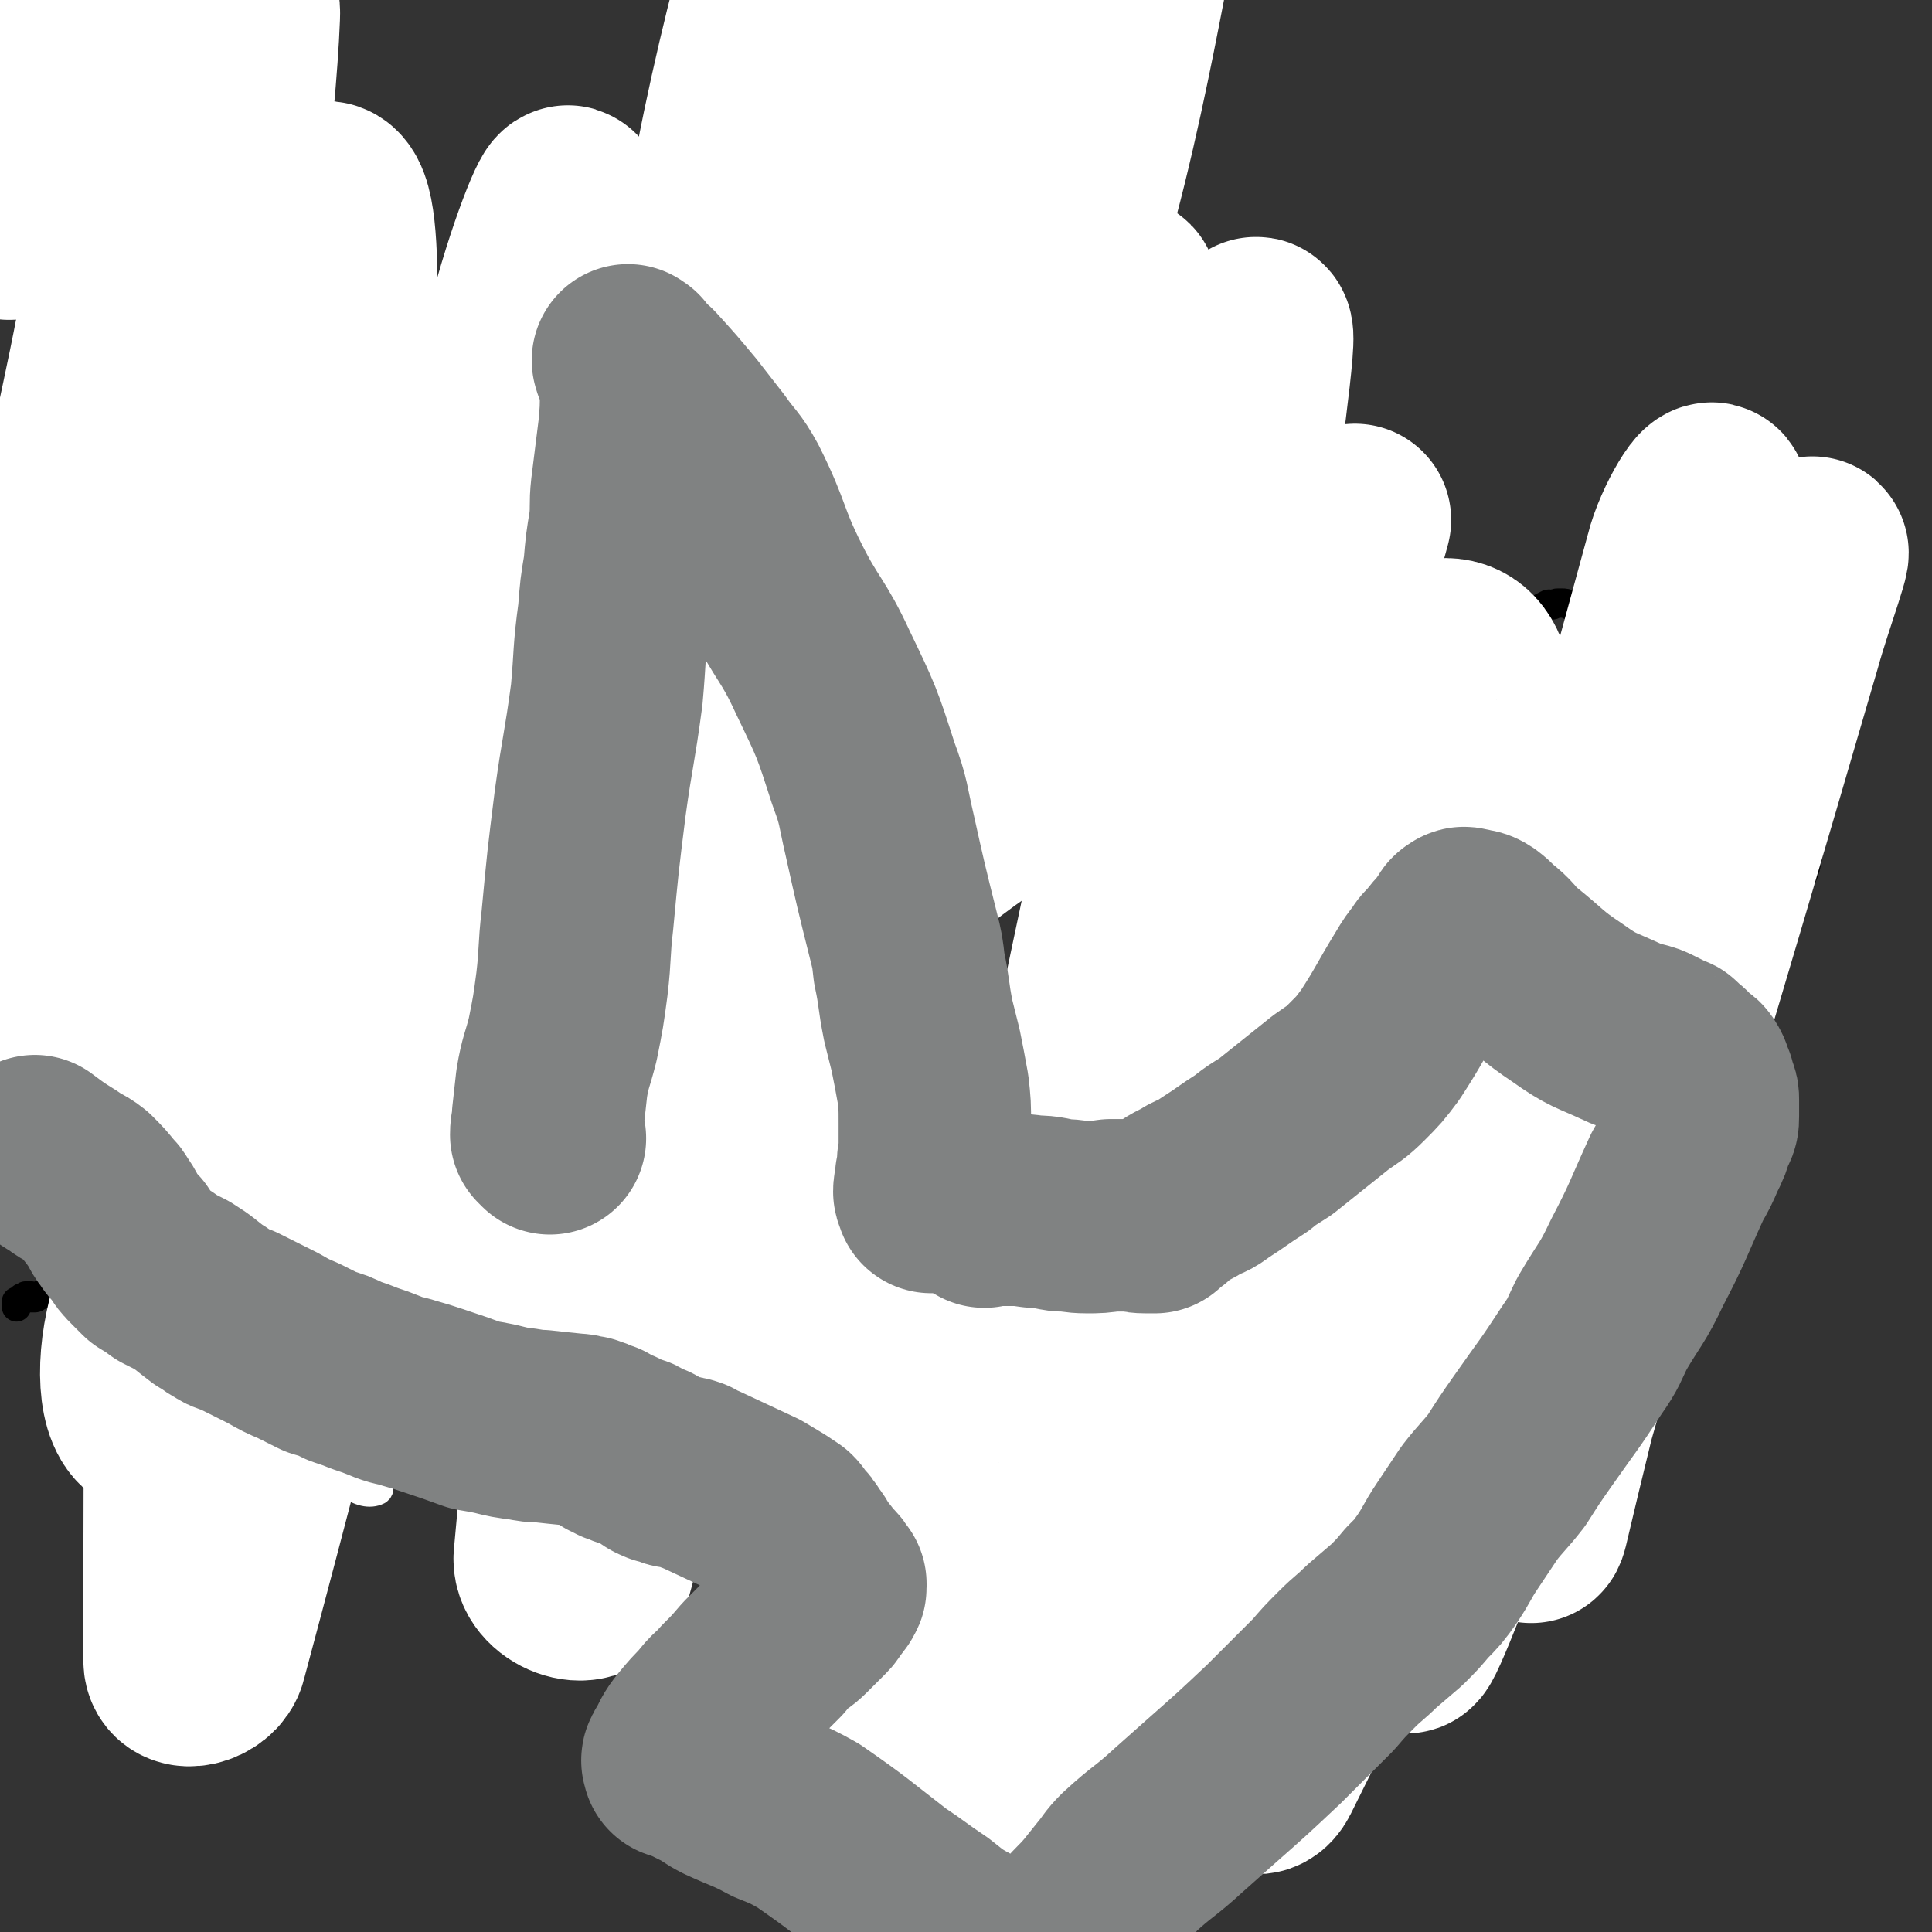 <svg viewBox='0 0 1054 1054' version='1.1' xmlns='http://www.w3.org/2000/svg' xmlns:xlink='http://www.w3.org/1999/xlink'><rect x="0" y="0" width="1054" height="1054" fill="#333333" stroke="none"/><g fill='none' stroke='#000000' stroke-width='16' stroke-linecap='round' stroke-linejoin='round'><path d='M73,361c-1,-1 -1,-1 -1,-1 -1,-1 0,0 0,0 0,0 0,0 0,0 0,0 -1,0 0,0 0,-1 0,-1 1,-1 1,0 1,0 3,0 1,-1 1,-1 3,-2 3,-1 3,-1 6,-3 9,-4 9,-4 19,-8 5,-2 5,-2 10,-4 11,-3 11,-4 22,-7 7,-2 7,-2 14,-3 10,-2 9,-2 19,-4 18,-2 18,-2 36,-4 9,-1 9,-1 18,-2 16,-1 16,-2 33,-3 10,-1 10,-1 20,-1 23,-1 23,-2 46,-1 12,0 12,1 23,3 22,4 22,5 44,8 12,2 12,2 24,4 10,1 10,1 21,2 11,1 11,0 22,2 11,1 11,1 22,3 11,3 11,3 22,7 10,3 11,2 21,7 10,5 9,6 19,12 8,6 8,6 17,12 6,4 7,4 13,8 5,3 6,2 11,5 5,3 5,3 11,7 6,5 5,5 11,10 7,5 7,5 13,11 7,6 7,6 13,12 7,7 7,7 13,14 5,6 6,6 11,12 5,5 4,5 9,11 4,6 4,6 7,12 5,6 4,6 9,12 3,5 3,6 7,11 6,8 6,8 12,15 1,2 1,2 3,4 1,0 1,0 3,1 0,0 0,1 1,1 0,0 0,0 0,0 0,0 0,0 0,0 '/><path d='M77,403c-1,-1 -1,-1 -1,-1 -1,-1 0,0 0,0 0,0 0,0 0,0 0,1 0,1 0,2 0,1 0,1 0,2 0,3 0,3 1,6 1,3 1,3 2,6 2,4 2,4 4,8 3,5 3,5 6,10 3,5 3,5 7,11 4,4 4,4 7,9 4,5 4,5 7,10 3,6 3,6 6,12 4,7 4,8 9,14 4,7 4,7 9,13 5,6 6,6 12,12 7,7 7,7 15,14 16,13 16,13 32,25 8,6 8,5 16,10 10,5 11,5 21,10 10,5 10,4 21,10 8,4 9,4 17,9 8,5 8,5 16,11 9,6 9,6 18,11 8,5 8,5 16,9 8,5 9,4 17,8 9,3 9,3 17,7 8,3 8,3 15,7 9,4 9,4 17,8 8,5 8,5 17,9 9,5 8,6 18,9 9,3 9,2 19,5 9,2 9,2 19,5 14,4 14,5 28,9 7,2 7,2 14,3 7,1 7,1 14,1 6,0 6,0 12,0 5,0 5,0 9,0 7,0 7,-1 13,-2 6,-1 6,-1 13,-3 6,-1 6,-1 12,-3 6,-1 6,-1 13,-2 2,0 2,0 4,0 2,0 2,0 3,-1 4,0 4,0 8,-1 1,0 1,-1 3,-2 0,0 0,0 0,0 0,0 0,0 0,1 0,0 0,0 -1,0 '/><path d='M612,682c-1,-1 -1,-1 -1,-1 -1,-1 0,0 0,0 0,0 0,1 0,1 0,1 -1,0 -1,1 -1,1 -1,1 -1,2 -1,1 -1,1 -1,2 -1,3 -1,3 -2,5 -1,3 -1,3 -2,6 -2,4 -2,4 -4,8 -2,4 -2,4 -4,9 -3,6 -3,6 -6,11 -4,5 -4,5 -7,10 -3,4 -3,4 -6,7 -4,4 -4,4 -8,8 -5,4 -5,4 -9,7 -4,4 -5,4 -8,8 -4,3 -4,3 -6,7 -2,4 -2,4 -4,8 -1,4 -1,4 -3,8 -3,7 -3,7 -6,14 -2,3 -2,3 -3,6 -1,4 -1,4 -2,8 0,3 0,3 0,6 0,1 0,1 1,3 0,1 0,1 0,3 0,3 0,3 1,5 0,3 0,3 1,6 1,4 1,4 2,7 2,4 1,4 3,8 2,3 2,3 4,6 2,4 2,4 4,8 2,4 2,4 5,7 4,5 4,4 8,8 4,5 5,4 8,8 5,5 4,6 8,11 4,5 4,6 8,10 5,5 5,4 10,8 9,8 9,8 18,15 3,2 3,2 6,5 7,6 7,6 13,12 4,4 4,5 8,9 2,2 2,2 3,3 1,1 1,1 3,3 0,0 0,0 1,1 1,1 1,1 1,1 1,1 1,1 1,1 0,0 0,0 0,0 '/><path d='M665,946c-1,-1 -1,-1 -1,-1 -1,-1 0,0 0,0 0,0 0,0 0,0 1,-1 1,-1 2,-2 1,-1 1,-1 2,-3 2,-3 2,-3 4,-6 2,-3 2,-3 4,-7 3,-3 3,-3 6,-7 2,-3 2,-3 5,-7 2,-3 2,-3 5,-6 3,-3 3,-3 6,-5 3,-3 3,-3 6,-6 3,-3 3,-3 6,-6 3,-3 3,-2 6,-5 3,-3 2,-3 5,-6 2,-3 2,-3 5,-6 5,-6 5,-7 11,-13 4,-4 4,-3 8,-8 4,-4 3,-4 7,-8 6,-7 6,-7 14,-14 3,-3 3,-2 7,-5 3,-3 3,-3 6,-6 3,-3 3,-3 5,-6 5,-6 5,-6 8,-13 2,-3 2,-3 3,-6 2,-3 2,-3 4,-5 4,-6 4,-6 8,-13 3,-4 3,-4 6,-7 6,-9 7,-8 13,-16 5,-5 5,-5 9,-10 3,-5 3,-6 6,-10 3,-5 3,-5 7,-9 3,-3 3,-3 6,-6 3,-4 3,-4 7,-8 4,-5 4,-5 8,-9 4,-4 4,-4 8,-8 5,-5 5,-5 8,-11 4,-5 4,-5 7,-11 3,-6 2,-6 5,-11 2,-4 3,-4 5,-8 2,-4 3,-3 5,-7 1,-3 1,-4 3,-7 1,-3 1,-3 3,-7 0,0 1,0 1,0 1,0 1,0 1,-1 0,0 0,0 1,0 0,0 0,0 0,0 1,-1 1,-1 2,-2 2,-6 1,-6 3,-12 3,-10 3,-10 7,-21 2,-7 2,-7 6,-14 4,-7 5,-7 10,-13 2,-4 2,-3 5,-7 2,-3 3,-3 5,-7 2,-4 1,-4 3,-8 2,-5 2,-5 5,-10 0,-2 0,-2 1,-3 0,-2 0,-2 1,-3 0,-2 0,-2 1,-4 0,-2 1,-2 2,-4 1,-2 1,-2 2,-5 1,-2 1,-2 2,-5 1,-3 0,-3 2,-6 1,-4 1,-4 3,-8 1,-5 1,-5 3,-10 1,-4 2,-4 3,-8 2,-3 2,-4 3,-7 1,-5 1,-5 2,-10 0,-2 0,-2 0,-4 0,0 0,0 1,-1 0,-2 0,-2 0,-4 0,-1 0,-1 -1,-3 0,-3 0,-3 -2,-6 -1,-4 -1,-4 -4,-8 -6,-9 -6,-9 -12,-18 -2,-3 -2,-3 -5,-7 -2,-2 -2,-2 -5,-4 -3,-4 -3,-4 -7,-7 -6,-5 -6,-5 -12,-10 -6,-5 -6,-5 -11,-11 -7,-8 -6,-9 -14,-16 -7,-6 -8,-5 -15,-10 -4,-3 -4,-2 -8,-5 -4,-2 -3,-2 -7,-4 -2,-2 -2,-1 -5,-3 -2,-1 -2,-1 -5,-3 -4,-2 -4,-1 -7,-3 -4,-2 -4,-2 -8,-4 -2,-1 -2,-1 -4,-2 -2,-1 -2,-1 -4,-1 -1,0 -1,0 -2,0 -1,0 -1,0 -3,1 -1,0 -2,-1 -3,0 -4,2 -4,2 -8,5 -3,2 -3,1 -6,4 -9,7 -9,7 -16,16 -9,10 -9,11 -17,22 -4,5 -3,5 -7,10 -4,5 -5,4 -9,8 -5,5 -5,5 -10,10 -4,5 -4,5 -8,11 -4,5 -4,6 -7,11 -4,5 -4,5 -8,10 -3,4 -3,4 -6,8 -2,4 -2,4 -4,8 -2,4 -1,4 -3,7 -2,3 -3,3 -5,6 -3,5 -3,5 -6,10 -5,9 -5,9 -11,17 -3,5 -3,4 -6,8 -2,4 -2,4 -5,8 -2,3 -2,3 -4,7 -1,3 -1,3 -3,5 -2,3 -2,3 -4,5 -1,2 -1,1 -2,3 -1,1 -1,1 -3,2 0,0 0,0 -1,1 -1,0 0,0 -1,1 '/><path d='M596,682c-1,-1 -1,-1 -1,-1 -1,-1 0,0 0,0 0,0 0,0 0,0 0,1 0,1 0,2 0,2 0,2 0,4 0,3 0,3 -2,6 -1,3 -1,4 -3,7 -3,3 -3,3 -6,7 -3,3 -2,4 -5,8 -3,4 -3,4 -6,8 -4,5 -4,5 -8,9 -5,5 -5,5 -9,10 -4,5 -5,5 -8,10 -4,5 -4,6 -7,11 -3,5 -4,5 -7,10 -3,6 -3,6 -6,12 -3,5 -3,5 -5,10 -3,5 -3,5 -4,10 -2,5 -2,5 -3,10 -1,4 -1,4 -3,9 -1,3 -1,3 -3,7 -1,3 -2,3 -2,6 0,6 0,6 2,12 0,3 1,3 2,6 1,2 1,2 2,5 0,2 0,2 1,5 1,3 1,3 2,6 2,6 2,6 4,12 1,2 0,2 1,4 1,6 1,6 3,12 1,3 1,3 2,6 4,8 3,8 8,15 2,3 3,3 6,6 4,3 5,3 9,6 6,3 6,3 11,7 5,3 5,3 10,6 4,2 4,2 9,4 3,3 3,3 7,5 4,3 4,3 8,5 3,3 3,3 7,6 4,3 4,3 9,7 3,2 3,2 7,4 2,2 3,2 5,3 2,0 2,0 3,0 1,0 1,0 2,0 1,0 1,0 3,0 1,0 1,0 2,-1 4,-4 4,-4 9,-9 4,-4 4,-4 8,-9 7,-8 8,-7 15,-16 3,-3 3,-4 6,-8 3,-3 4,-3 8,-7 4,-4 4,-3 8,-8 4,-4 4,-5 8,-9 4,-6 4,-6 9,-11 3,-4 3,-4 8,-7 7,-5 7,-5 14,-10 3,-3 3,-3 7,-5 8,-6 8,-6 16,-12 4,-3 4,-3 8,-6 4,-3 4,-3 8,-7 4,-4 3,-4 7,-8 3,-5 3,-4 7,-9 3,-3 3,-3 6,-7 2,-3 2,-3 4,-6 3,-3 3,-3 6,-6 1,-1 1,-1 2,-2 0,0 0,0 1,0 '/><path d='M641,771c-1,-1 -1,-1 -1,-1 -1,-1 0,0 0,0 0,0 -1,-1 -1,-1 -3,0 -3,0 -5,1 -4,1 -4,0 -8,2 -3,2 -3,2 -6,5 -2,3 -2,3 -4,6 -1,3 -1,3 -2,6 0,3 0,3 1,6 1,3 1,3 4,6 4,3 4,4 9,5 5,2 6,2 11,1 4,0 5,0 8,-3 4,-2 4,-3 7,-6 3,-5 3,-5 4,-11 1,-8 2,-10 -1,-17 -1,-4 -4,-3 -8,-5 -5,-3 -6,-3 -11,-4 -5,0 -5,-1 -9,1 -4,1 -5,1 -8,5 -3,3 -4,4 -4,9 -1,9 -2,10 1,19 1,4 3,3 6,5 4,2 5,2 9,2 4,0 5,0 8,-1 4,-2 4,-2 7,-5 3,-4 3,-5 5,-9 2,-5 4,-6 3,-11 -1,-6 -2,-8 -7,-12 -3,-3 -4,-2 -8,-2 -4,0 -5,0 -8,2 -4,3 -6,3 -7,7 -2,8 -3,10 -1,18 1,4 3,4 6,6 3,2 5,3 7,2 3,-2 3,-4 5,-9 1,-3 0,-3 1,-7 0,-2 1,-2 0,-4 -1,-2 -1,-2 -3,-3 '/><path d='M820,451c-1,-1 -1,-1 -1,-1 -1,-1 0,0 0,0 0,0 0,0 0,0 -1,0 -1,0 -2,0 -1,0 -1,0 -2,1 -2,1 -2,1 -4,3 -2,3 -3,3 -4,5 -2,4 -2,4 -3,7 0,4 -1,4 0,7 1,3 1,4 3,6 2,3 2,3 5,5 3,1 4,2 7,1 9,-4 9,-5 16,-12 4,-4 4,-4 6,-9 1,-4 1,-5 1,-9 0,-3 0,-4 -2,-6 -2,-3 -3,-2 -7,-4 -5,-1 -5,-1 -10,-1 -5,0 -6,0 -11,3 -4,2 -4,3 -7,6 -5,5 -5,5 -8,10 -2,5 -3,5 -3,11 0,5 -1,6 1,11 2,5 2,6 6,9 4,4 5,4 9,5 5,1 6,1 10,-2 9,-8 9,-9 16,-20 3,-4 2,-4 3,-8 0,-4 1,-5 -1,-7 -6,-4 -7,-5 -15,-6 -4,-1 -5,1 -9,3 -5,2 -6,2 -9,6 -3,3 -3,3 -4,7 0,4 -1,6 2,8 4,5 6,6 12,6 4,1 4,-1 7,-3 4,-3 5,-3 7,-7 3,-6 5,-9 3,-13 -3,-4 -7,-4 -13,-4 -4,0 -5,0 -8,3 -4,2 -4,2 -6,6 -2,3 -1,4 -2,8 -1,3 -1,3 0,7 1,3 1,3 3,5 1,2 1,2 3,3 '/><path d='M604,799c-1,-1 -1,-1 -1,-1 -1,-1 0,0 0,0 0,1 0,1 0,1 0,2 0,2 0,3 0,2 1,2 2,3 0,0 1,1 1,0 1,-1 1,-2 2,-4 0,-4 0,-4 1,-8 0,-3 1,-3 1,-6 0,-3 0,-3 0,-5 0,-1 0,-1 0,-3 0,0 0,0 0,0 0,0 0,0 0,0 '/><path d='M444,657c-1,-1 -1,-1 -1,-1 -1,-1 0,0 0,0 0,0 0,0 0,0 0,0 0,0 -1,1 -1,1 -1,0 -2,1 -2,2 -3,2 -4,4 -3,3 -2,4 -5,7 -4,3 -4,3 -9,5 -6,3 -6,3 -11,6 -8,3 -8,3 -16,6 -21,9 -21,9 -41,18 -13,6 -13,6 -27,12 -11,4 -11,4 -23,8 -10,4 -10,5 -20,8 -10,3 -10,3 -19,5 -10,2 -10,2 -20,4 -8,1 -8,1 -17,2 -8,1 -8,1 -17,2 -12,1 -12,2 -24,3 -3,0 -3,0 -7,-1 -4,0 -4,0 -7,0 -3,0 -4,1 -7,0 0,0 0,-1 1,-2 1,-2 1,-2 2,-4 10,-13 10,-14 21,-24 8,-8 9,-7 18,-13 8,-6 9,-6 17,-11 7,-5 7,-4 13,-9 7,-4 7,-4 13,-9 1,-1 1,-2 1,-3 0,0 -1,0 -2,0 -4,1 -4,2 -8,3 -9,3 -9,3 -17,6 -11,5 -11,5 -22,10 -20,9 -20,10 -41,18 -17,6 -17,6 -35,10 -6,1 -7,1 -13,0 -8,-1 -8,-2 -15,-5 -2,-1 -2,-2 -4,-4 0,-1 0,-1 0,-2 0,-3 0,-3 2,-5 1,-3 2,-2 4,-5 3,-3 3,-3 7,-7 3,-4 4,-4 8,-8 3,-3 3,-3 6,-7 2,-3 3,-3 5,-7 1,-2 1,-3 1,-5 0,-2 -1,-3 -2,-4 -3,-1 -3,-1 -7,-2 -5,-1 -5,-1 -10,-2 -7,0 -8,0 -15,-1 -12,0 -12,0 -24,-1 -6,-1 -8,0 -11,-3 -2,-1 -1,-3 0,-6 9,-15 9,-15 21,-29 10,-14 11,-13 23,-25 14,-15 14,-15 29,-30 11,-11 11,-12 22,-23 8,-8 8,-8 16,-14 6,-4 6,-4 12,-7 2,-2 3,-2 5,-3 1,0 1,1 1,2 0,1 0,1 -1,2 '/><path d='M599,393c-1,-1 -2,-1 -1,-1 0,-1 0,0 1,-1 0,-1 0,-2 0,-4 0,-5 -1,-5 -2,-10 0,-7 0,-7 -1,-14 -1,-18 0,-18 -2,-35 -1,-11 -1,-11 -2,-23 -1,-12 -3,-12 -3,-23 0,-24 1,-24 2,-47 1,-9 1,-9 2,-18 0,-8 0,-8 -1,-15 -1,-9 -2,-9 -3,-17 -2,-9 -2,-9 -4,-18 -1,-9 1,-9 -1,-17 -4,-15 -5,-15 -11,-28 -2,-4 -3,-4 -6,-7 -2,-3 -2,-3 -5,-5 -6,-3 -7,-3 -13,-6 -3,-2 -3,-2 -5,-3 -1,-1 -2,-1 -3,-2 -1,0 -1,-1 -2,-2 0,0 0,0 -1,1 0,0 -1,1 -1,2 -2,6 -2,6 -3,12 -1,7 -1,7 -2,14 -1,6 0,7 -2,13 -2,8 -2,8 -6,15 -1,2 -1,2 -3,4 -1,1 -1,2 -2,2 -2,0 -3,0 -5,-2 -9,-10 -10,-11 -17,-22 -6,-9 -5,-9 -10,-18 -6,-12 -5,-12 -11,-23 -1,-3 -1,-3 -3,-6 0,0 0,0 -1,0 0,0 -1,0 -1,0 -1,0 -1,0 -2,1 -1,1 -1,1 -2,2 -4,13 -4,13 -8,26 -4,11 -2,11 -6,23 -4,11 -3,14 -9,21 -3,3 -6,2 -11,0 -10,-2 -11,-2 -19,-8 -6,-4 -4,-6 -8,-11 -3,-5 -3,-5 -6,-9 -4,-8 -4,-8 -9,-15 -4,-5 -4,-5 -9,-9 -4,-3 -4,-3 -8,-6 -2,-1 -2,-1 -5,-3 -2,0 -2,0 -4,-1 -2,0 -2,0 -3,1 -2,0 -2,0 -4,2 -6,7 -7,6 -11,14 -3,6 -3,7 -4,13 -1,8 -1,8 -1,15 -1,18 0,18 -1,36 -1,16 -1,16 -2,33 0,6 -1,6 -1,13 -1,12 0,12 -1,23 0,5 0,5 -1,9 0,4 0,4 -2,8 -1,3 -1,3 -3,7 -1,3 -1,3 -2,6 0,2 0,2 -1,4 0,1 0,1 -1,2 0,0 0,0 -1,0 0,0 0,0 -1,-1 -1,-1 -1,-1 -3,-3 '/><path d='M132,322c-1,-1 -1,-1 -1,-1 -1,-1 0,0 0,0 0,-3 0,-3 0,-6 0,-8 0,-8 0,-15 0,-12 0,-12 0,-23 -1,-14 -1,-14 -1,-29 0,-16 0,-16 0,-33 1,-16 1,-16 1,-32 0,-12 -1,-12 -1,-24 0,-11 0,-11 0,-22 0,-9 0,-9 0,-18 0,-6 0,-6 0,-13 0,-3 0,-3 0,-6 0,-2 0,-2 -1,-4 0,-1 0,-2 0,-3 0,0 -1,0 -1,0 -1,-1 0,-1 -1,-2 0,0 0,0 -1,-1 0,0 0,0 -1,0 0,0 0,-1 -1,-1 -1,0 -1,0 -2,0 0,0 0,1 -1,2 -1,1 -1,0 -2,1 -7,9 -7,9 -13,19 -5,8 -4,8 -9,16 -6,8 -7,7 -12,16 -11,20 -12,20 -21,41 -5,13 -4,13 -8,26 -8,24 -7,24 -17,47 -3,9 -4,9 -9,17 '/><path d='M104,464c-1,-1 -2,-1 -1,-1 1,-1 2,0 4,-1 4,-1 4,-1 9,-2 6,-2 6,-2 13,-4 4,-2 4,-2 8,-3 4,-1 4,0 8,0 0,0 0,0 0,0 -1,0 -1,0 -2,0 -2,1 -2,1 -5,2 -5,2 -5,2 -10,4 -7,3 -7,3 -13,6 -8,4 -8,4 -16,8 -10,5 -10,5 -19,11 -11,6 -11,7 -23,12 -15,7 -15,7 -31,13 '/><path d='M73,480c-1,-1 -1,-2 -1,-1 -2,0 -2,1 -4,2 -6,3 -6,3 -12,6 -11,5 -11,5 -23,10 -8,5 -9,4 -17,9 -3,2 -3,2 -6,4 '/><path d='M37,295c-1,-1 -2,-1 -1,-1 0,-1 0,0 1,-1 2,-3 2,-3 3,-6 4,-8 4,-8 8,-16 5,-10 5,-10 10,-20 5,-9 6,-9 11,-19 3,-7 4,-7 7,-14 2,-5 2,-5 4,-11 5,-12 5,-12 10,-23 3,-6 3,-6 6,-11 0,-2 0,-2 1,-4 0,0 0,-1 0,-1 0,-1 1,0 1,-1 0,-1 0,-1 0,-2 0,-1 1,0 2,-2 0,-1 0,-1 1,-2 0,-2 0,-2 1,-4 0,-1 0,-1 1,-3 1,-2 1,-2 2,-3 1,-2 1,-2 2,-5 1,-4 1,-4 3,-9 1,-5 1,-5 3,-9 2,-3 2,-4 4,-6 2,-3 2,-3 5,-5 0,-1 1,-1 2,-1 0,0 1,-1 1,0 1,5 1,6 1,11 0,8 0,8 0,15 -1,23 0,23 -2,47 0,14 -1,14 -2,27 0,12 -1,12 0,24 2,17 2,17 6,34 1,9 0,10 4,18 2,6 3,6 7,10 3,3 3,2 6,4 1,0 1,0 2,1 '/></g>
<g fill='none' stroke='#FFFFFF' stroke-width='16' stroke-linecap='round' stroke-linejoin='round'><path d='M187,697c-1,-1 -1,-1 -1,-1 -1,-1 0,0 0,0 -1,0 -2,0 -4,-1 -5,-1 -5,-1 -11,-2 -7,-1 -7,-1 -14,-2 -5,-2 -8,1 -11,-4 -9,-13 -9,-15 -13,-32 -4,-14 -2,-15 -2,-30 0,-14 1,-14 2,-29 0,-8 0,-8 1,-17 0,-1 1,-3 0,-2 0,1 -1,3 -2,6 -5,11 -5,11 -9,22 -8,20 -8,20 -17,40 -9,21 -9,21 -18,42 -5,11 -4,13 -11,22 -2,2 -6,1 -6,-1 -1,-6 1,-8 3,-16 4,-19 4,-19 10,-37 15,-44 15,-44 33,-87 4,-11 6,-10 13,-20 3,-4 6,-9 7,-7 2,3 0,9 -2,18 -3,15 -5,15 -10,30 -7,23 -7,23 -14,45 -6,21 -7,21 -12,41 -3,13 -3,13 -4,26 0,2 1,6 2,4 6,-15 7,-19 11,-39 10,-46 11,-46 17,-92 2,-12 1,-12 -1,-23 -1,-4 -2,-7 -4,-5 -6,2 -7,5 -11,12 -10,21 -11,21 -18,43 -11,37 -12,37 -18,76 -4,35 -3,36 -2,72 1,12 3,15 7,23 1,2 2,-1 4,-3 5,-10 4,-10 9,-21 18,-48 21,-47 36,-96 10,-30 9,-30 13,-62 3,-19 1,-20 2,-40 1,-7 0,-16 1,-15 1,2 1,10 4,20 6,25 5,25 14,49 28,79 25,82 59,158 5,11 9,12 19,17 3,2 6,0 6,-3 -2,-11 -5,-13 -9,-25 -6,-14 -6,-15 -13,-29 -12,-23 -12,-24 -26,-45 -17,-26 -15,-28 -36,-49 -18,-18 -39,-34 -42,-28 -4,6 10,27 27,51 57,79 55,83 120,154 13,15 24,23 35,19 11,-4 12,-18 9,-35 -6,-33 -11,-34 -27,-66 -15,-33 -15,-33 -35,-64 -23,-34 -23,-34 -50,-65 -13,-14 -22,-22 -30,-24 -3,-2 2,9 8,17 14,19 15,19 32,36 35,36 34,36 72,70 39,36 38,38 81,70 22,16 23,18 48,26 10,3 14,1 22,-4 3,-2 4,-6 1,-9 -12,-19 -15,-19 -32,-36 -22,-22 -21,-24 -46,-44 -40,-32 -38,-38 -83,-59 -59,-28 -63,-23 -126,-39 -14,-4 -18,-5 -28,0 -5,2 -5,7 -2,13 25,47 26,48 57,92 30,42 30,44 65,82 24,24 33,29 54,43 4,2 -1,-7 -4,-12 -16,-27 -16,-28 -35,-53 -25,-33 -25,-34 -53,-65 -39,-40 -39,-41 -81,-77 -28,-25 -28,-28 -60,-45 -19,-10 -29,-10 -42,-9 -4,1 3,7 7,14 8,15 8,15 18,30 21,33 21,33 44,65 32,45 31,46 65,90 19,23 19,24 40,43 6,5 12,6 16,4 2,-1 -1,-6 -4,-10 -18,-29 -18,-29 -39,-56 -27,-32 -26,-33 -56,-62 -55,-55 -57,-53 -115,-105 '/><path d='M138,705c-1,-1 -2,-2 -1,-1 3,2 3,4 8,7 34,28 32,31 69,55 49,32 50,34 103,57 16,7 36,11 35,2 0,-17 -19,-27 -37,-55 -20,-30 -17,-32 -39,-61 -34,-45 -31,-50 -73,-87 -52,-47 -60,-48 -116,-83 -4,-2 -7,5 -4,9 10,17 14,16 28,32 28,31 27,32 56,62 44,48 44,49 90,96 33,33 33,35 69,64 20,16 22,18 45,25 7,2 13,-1 14,-6 1,-5 -4,-7 -8,-13 -11,-15 -11,-14 -22,-28 -60,-76 -56,-80 -121,-151 -30,-32 -33,-30 -69,-54 -30,-20 -46,-28 -63,-35 -6,-3 8,7 17,14 18,16 19,16 37,31 34,30 33,31 68,59 47,39 44,44 96,77 61,39 64,42 130,68 10,4 24,-1 22,-7 -3,-10 -16,-12 -32,-25 -24,-20 -23,-21 -47,-41 -39,-32 -38,-35 -80,-64 -60,-41 -61,-39 -124,-76 -4,-2 -12,-4 -9,-2 11,12 17,18 37,31 64,45 64,46 131,86 33,20 34,21 69,34 14,5 17,4 30,3 3,-1 5,-5 4,-7 -4,-5 -7,-5 -14,-8 -13,-6 -13,-5 -25,-11 -23,-10 -23,-11 -46,-20 -103,-38 -103,-43 -207,-74 -22,-7 -25,-5 -46,-2 -6,1 -11,6 -10,11 3,10 9,11 19,20 20,19 19,20 42,36 38,28 36,32 79,52 53,25 57,25 112,38 6,2 9,-3 10,-8 0,-6 -4,-7 -8,-13 -11,-14 -10,-15 -22,-27 -61,-56 -60,-59 -125,-109 -27,-22 -34,-24 -60,-35 -5,-1 -5,7 -1,11 50,49 48,58 108,95 58,36 65,35 129,52 13,3 15,-4 25,-11 6,-5 4,-7 8,-13 '/><path d='M353,183c-1,-1 -1,-2 -1,-1 -1,0 -1,0 -1,1 -4,2 -4,2 -8,3 -7,2 -7,2 -13,3 -5,0 -8,1 -9,-2 -1,-5 1,-8 4,-14 12,-18 13,-19 27,-35 24,-27 25,-26 50,-52 25,-26 27,-25 50,-52 11,-12 10,-13 18,-27 1,-2 1,-6 -1,-5 -4,2 -6,5 -12,11 -16,18 -15,19 -31,37 -34,37 -34,37 -68,74 -34,35 -36,34 -69,70 -27,29 -28,36 -50,60 -2,2 0,-4 3,-8 28,-43 27,-44 59,-86 32,-43 33,-42 68,-82 26,-29 26,-29 55,-56 13,-12 16,-16 28,-21 2,-2 3,4 1,7 -11,16 -14,15 -27,29 -27,29 -28,28 -54,58 -40,45 -40,46 -80,92 -27,32 -26,33 -54,65 -13,15 -25,27 -28,29 -1,1 9,-12 20,-23 26,-26 26,-26 53,-51 44,-41 44,-42 90,-80 62,-53 63,-53 128,-104 8,-6 21,-17 17,-11 -20,28 -30,42 -65,79 -39,39 -41,37 -83,73 -41,36 -43,34 -82,71 -40,37 -49,49 -76,77 -4,5 7,-4 14,-10 20,-19 19,-20 39,-39 38,-35 38,-35 78,-68 76,-63 79,-60 154,-123 20,-16 32,-34 36,-34 3,-1 -8,17 -20,31 -30,30 -32,29 -64,57 -44,38 -46,36 -90,74 -36,31 -36,31 -69,64 -24,24 -37,39 -45,51 -3,5 11,-8 22,-17 27,-23 27,-24 54,-47 47,-41 46,-42 95,-82 43,-35 44,-34 88,-69 32,-25 32,-24 64,-49 16,-13 17,-15 32,-27 0,-1 -1,0 -2,1 -16,14 -17,13 -33,28 -73,66 -72,67 -145,133 -29,26 -29,26 -60,51 -15,12 -29,22 -32,23 -2,2 12,-9 24,-18 27,-21 27,-20 54,-42 46,-37 46,-37 92,-75 56,-46 55,-48 113,-92 5,-3 13,-5 12,-1 -7,11 -14,15 -29,30 -29,31 -27,32 -58,60 -75,70 -77,68 -154,136 -22,19 -47,43 -43,39 7,-7 33,-30 66,-60 43,-37 42,-38 85,-75 37,-32 36,-32 74,-62 24,-18 24,-19 50,-34 7,-4 16,-6 16,-3 0,4 -8,8 -16,17 -20,20 -21,19 -41,39 -30,32 -29,33 -60,64 -30,32 -30,32 -61,63 -15,16 -19,20 -32,32 -1,1 2,-3 4,-5 17,-18 18,-17 36,-35 64,-60 61,-64 128,-121 18,-16 32,-23 42,-25 4,-1 -6,11 -13,20 -45,51 -44,51 -91,100 -31,32 -34,29 -66,60 -12,13 -13,13 -24,27 -1,1 1,3 2,2 5,-3 5,-5 10,-9 13,-12 13,-13 26,-24 28,-23 28,-23 56,-46 36,-29 35,-31 72,-59 15,-12 35,-27 32,-20 -8,16 -27,33 -55,65 -31,34 -31,34 -63,66 -26,26 -27,25 -53,51 -9,8 -12,10 -18,18 -1,2 3,2 5,1 10,-9 9,-11 19,-20 22,-21 21,-22 44,-40 65,-52 66,-51 132,-100 13,-9 13,-10 26,-18 1,0 2,2 1,3 -4,9 -5,9 -12,18 -13,16 -13,17 -27,32 -23,24 -25,23 -48,47 -32,32 -32,32 -62,65 -1,1 -2,4 0,3 12,-8 12,-12 26,-22 18,-13 18,-13 36,-25 21,-11 20,-13 42,-21 14,-5 18,-5 29,-4 3,1 0,4 -1,8 -3,6 -3,5 -7,11 -4,8 -4,8 -7,17 -5,9 -5,9 -9,19 -4,7 -6,8 -8,15 0,1 1,1 2,2 '/></g>
<g fill='none' stroke='#000000' stroke-width='16' stroke-linecap='round' stroke-linejoin='round'><path d='M189,590c-1,-1 -1,-2 -1,-1 -1,0 0,0 -1,1 -3,3 -4,2 -8,5 -10,8 -10,8 -20,16 -15,11 -15,11 -29,23 -24,19 -24,19 -48,38 -11,8 -10,9 -21,16 -10,7 -11,6 -22,11 -7,3 -7,3 -14,6 -2,1 -2,1 -4,2 -1,0 -1,1 -2,1 0,0 0,0 -1,0 -1,0 -1,0 -2,0 -1,0 -2,-1 -2,-1 0,0 1,0 3,0 0,0 0,0 0,0 -2,0 -2,0 -5,1 0,0 0,0 -1,1 -1,0 0,1 -1,1 0,0 0,0 -1,0 0,0 0,0 0,1 0,0 0,0 0,1 0,0 0,0 0,1 0,0 0,0 0,0 '/><path d='M37,731c-1,-1 -2,-1 -1,-1 0,-1 0,0 1,0 1,1 1,1 3,2 4,2 4,2 8,4 7,3 7,3 14,6 9,3 9,3 18,5 10,2 10,2 20,3 23,3 24,6 47,4 30,-3 31,-4 60,-14 17,-6 15,-10 32,-18 28,-13 28,-12 57,-22 10,-4 10,-4 20,-7 7,-3 7,-3 14,-6 4,-2 4,-2 9,-4 3,-1 3,-1 7,-3 5,-4 6,-4 10,-9 2,-2 2,-3 3,-5 0,-2 -1,-3 0,-5 0,0 1,0 1,0 0,0 0,-1 0,-1 0,0 1,0 1,0 0,0 0,-1 0,-1 0,-1 0,-1 1,-3 0,-1 0,-1 1,-3 1,-2 1,-2 1,-4 '/><path d='M397,320c-1,-1 -1,-1 -1,-1 -1,-1 0,0 0,0 0,0 0,0 -1,0 -1,0 -1,1 -2,1 -1,1 -1,0 -3,1 0,0 0,1 -1,2 0,0 0,0 0,1 0,0 0,0 0,0 1,-1 1,-1 1,-2 3,-4 3,-4 6,-8 7,-8 6,-8 13,-16 10,-12 10,-12 20,-24 14,-17 14,-16 27,-33 13,-18 12,-18 24,-37 11,-18 11,-18 21,-36 10,-19 11,-19 19,-40 13,-29 12,-29 23,-59 4,-10 4,-10 8,-22 1,-3 0,-3 1,-6 0,-2 1,-3 1,-5 0,0 0,1 0,1 0,-1 0,-1 -1,-1 0,0 0,0 0,0 0,0 1,0 1,0 0,0 0,0 -1,0 0,0 0,0 0,1 0,0 1,0 2,1 2,1 2,1 4,2 3,3 3,3 5,6 3,5 3,5 5,10 3,7 2,7 4,15 2,9 2,9 4,18 5,27 5,27 10,53 2,12 2,12 5,23 2,12 3,11 5,23 2,11 3,11 4,22 0,9 0,9 0,19 0,10 0,10 0,20 0,10 0,10 0,20 0,9 1,9 0,18 -1,18 -1,18 -4,35 -1,8 -1,7 -3,15 -1,7 -2,7 -4,14 -2,9 -1,9 -3,17 -1,9 0,9 -1,17 0,0 0,1 0,1 0,0 0,0 0,0 0,0 0,0 0,-1 0,-2 0,-2 0,-5 0,-8 0,-8 0,-16 0,-1 0,-1 0,-3 '/></g>
<g fill='none' stroke='#FFFFFF' stroke-width='105' stroke-linecap='round' stroke-linejoin='round'><path d='M351,266c-1,-1 -1,-2 -1,-1 -3,1 -3,1 -5,3 -22,23 -26,20 -45,45 -57,76 -62,74 -107,157 -41,74 -43,75 -65,156 -18,64 -12,114 -14,133 -2,10 0,-38 5,-74 15,-103 19,-102 35,-205 16,-107 22,-107 28,-215 4,-77 10,-174 -9,-155 -34,34 -56,128 -97,260 -34,109 -39,208 -54,222 -12,10 -10,-87 -1,-173 20,-198 46,-202 59,-396 1,-24 -21,-53 -30,-40 -28,36 -23,69 -45,139 '/><path d='M162,500c-1,-1 -1,-1 -1,-1 -1,-1 0,0 0,0 -1,8 0,9 -3,17 -5,21 -4,22 -13,41 -7,14 -9,25 -18,27 -6,1 -10,-8 -12,-19 -8,-47 -6,-48 -7,-96 -2,-86 -3,-86 2,-171 8,-145 21,-236 23,-289 1,-24 -14,67 -17,135 -15,381 -18,392 -18,762 0,9 15,5 17,-3 103,-384 127,-528 193,-782 14,-53 -48,98 -33,167 8,36 63,75 78,43 66,-141 71,-318 84,-388 7,-33 -30,89 -44,182 -55,360 -61,370 -93,724 -2,13 22,22 25,9 121,-438 141,-574 222,-910 13,-51 -36,69 -35,137 1,61 20,139 38,120 35,-36 63,-201 69,-229 4,-17 -34,67 -49,139 -65,313 -79,314 -111,630 -12,123 -4,313 22,249 86,-213 114,-481 201,-804 10,-34 -2,45 -7,89 -17,182 -52,361 -36,363 15,3 61,-219 99,-354 5,-18 -7,24 -13,48 -74,355 -89,397 -145,711 -4,21 19,-18 27,-41 98,-281 139,-430 186,-568 16,-47 -70,113 -60,197 4,44 69,93 88,58 81,-145 69,-237 113,-417 3,-14 -13,12 -17,29 -79,289 -96,351 -149,581 -7,28 16,-32 29,-66 58,-157 104,-318 113,-315 10,3 -40,181 -74,326 -2,8 0,-10 3,-20 66,-231 68,-231 135,-461 6,-22 21,-62 12,-44 -133,290 -146,359 -296,660 -7,14 -18,-12 -17,-29 26,-297 117,-504 71,-598 -28,-58 -71,218 -220,295 -162,85 -233,-27 -402,28 -49,16 -60,117 -34,113 51,-7 106,-55 186,-137 113,-113 106,-122 200,-253 74,-104 150,-265 137,-217 -28,110 -145,387 -219,534 -20,41 -18,-103 30,-158 75,-84 185,-165 218,-121 44,60 -67,308 -65,331 2,18 9,-141 72,-248 51,-86 139,-182 156,-138 33,85 -27,198 -55,395 '/></g>
<g fill='none' stroke='#808282' stroke-width='105' stroke-linecap='round' stroke-linejoin='round'><path d='M300,621c-1,-1 -1,-1 -1,-1 -1,-1 0,0 0,0 0,0 0,0 0,0 0,0 0,0 0,0 -1,-1 0,0 0,0 0,0 -1,-1 -1,-1 0,-5 1,-5 1,-10 1,-9 1,-9 2,-18 2,-12 3,-12 6,-24 3,-15 3,-15 5,-30 2,-17 1,-18 3,-35 3,-32 3,-32 7,-64 4,-29 5,-29 9,-59 2,-22 1,-22 4,-44 1,-13 1,-13 3,-25 1,-12 1,-12 3,-24 1,-10 0,-10 1,-19 1,-8 1,-8 2,-16 1,-8 1,-8 2,-16 1,-11 1,-11 1,-22 0,-2 0,-2 0,-4 0,-4 0,-4 -1,-8 0,0 0,0 -1,-1 -1,-1 -1,-1 -2,-2 0,0 0,0 0,-1 0,0 0,0 0,0 0,0 0,0 0,0 -1,-1 0,0 0,0 1,1 1,0 1,1 1,1 1,1 1,2 1,1 1,1 2,2 2,2 2,2 5,4 10,11 10,11 20,23 7,9 7,9 14,18 7,10 8,9 14,20 13,26 10,27 23,53 12,24 15,23 26,47 13,27 13,27 22,55 6,16 5,17 9,34 6,27 6,27 13,55 2,8 2,8 3,17 3,14 2,14 5,29 2,8 2,8 4,16 2,10 2,10 4,21 1,9 1,9 1,19 0,8 0,8 0,16 -1,4 -1,4 -1,8 0,3 0,3 -1,5 0,2 0,2 0,3 0,2 -1,2 -1,5 0,1 1,1 1,2 0,0 0,0 0,1 1,0 1,0 2,0 '/><path d='M537,661c-1,-1 -1,-1 -1,-1 -1,-1 0,0 0,0 0,0 0,0 0,0 0,0 -1,0 0,0 0,-1 0,0 1,0 1,0 1,0 3,0 5,0 5,0 10,0 7,0 7,0 14,1 8,0 8,1 15,2 7,0 7,1 14,1 6,0 6,0 13,-1 4,0 4,0 9,0 5,0 5,1 10,1 1,0 1,0 2,0 0,0 0,0 1,0 1,0 1,0 1,0 0,0 0,0 0,0 0,0 -1,0 0,0 0,-1 0,0 1,0 0,0 0,0 0,-1 1,-1 1,-1 3,-2 2,-1 2,-1 4,-3 2,-2 2,-2 5,-4 5,-3 5,-2 9,-5 6,-3 6,-2 11,-6 11,-7 10,-7 21,-14 6,-5 7,-5 13,-9 15,-12 15,-12 30,-24 7,-5 8,-5 14,-11 7,-7 7,-7 13,-15 11,-17 10,-17 21,-35 3,-5 3,-5 7,-10 2,-4 3,-3 5,-6 3,-4 3,-4 6,-7 1,-1 1,-1 2,-3 1,-1 1,-1 2,-2 1,-2 0,-2 2,-3 1,-1 1,0 3,0 3,1 3,0 6,2 4,3 4,4 8,7 6,5 5,6 11,11 15,12 14,13 29,23 14,10 15,9 30,16 4,2 5,2 9,3 4,1 4,1 8,3 2,1 2,1 4,2 2,1 2,1 4,2 2,0 1,1 3,2 1,1 1,1 2,2 1,1 1,0 2,2 0,0 0,1 1,2 1,1 1,1 3,2 1,1 2,0 3,2 2,3 1,3 3,7 0,2 0,2 1,4 1,2 1,2 1,4 0,4 0,4 0,9 0,3 0,3 -2,6 -2,7 -2,7 -5,13 -3,7 -3,7 -7,14 -11,24 -10,24 -22,47 -8,17 -9,16 -19,33 -5,10 -4,10 -11,20 -13,20 -13,19 -27,39 -7,10 -7,10 -14,21 -7,9 -8,9 -15,18 -6,9 -6,9 -12,18 -6,9 -5,9 -11,18 -5,7 -5,7 -11,13 -5,6 -5,6 -11,12 -7,6 -7,6 -14,12 -6,6 -7,6 -13,12 -7,7 -7,7 -13,14 -7,7 -7,7 -14,14 -7,7 -7,7 -13,13 -17,16 -17,16 -34,31 -9,8 -9,8 -18,16 -13,12 -14,11 -27,23 -5,5 -4,5 -9,11 -4,5 -4,5 -8,10 -6,7 -6,6 -12,13 -1,2 -1,2 -2,3 -1,2 -1,2 -3,5 0,1 0,1 -1,2 -1,1 -1,1 -2,2 0,0 0,0 0,0 0,1 0,1 -1,1 -1,1 -1,1 -3,1 -2,1 -2,1 -4,2 -3,0 -3,0 -6,1 -2,1 -2,0 -4,1 -2,0 -2,0 -4,1 0,0 0,0 -1,1 0,0 0,0 -1,0 0,0 0,0 -1,0 0,0 -1,0 -1,0 -2,0 -2,0 -3,-1 -11,-4 -11,-4 -21,-10 -11,-6 -11,-6 -21,-14 -12,-8 -11,-8 -23,-16 -22,-17 -21,-17 -44,-33 -9,-5 -9,-5 -19,-9 -13,-7 -13,-6 -26,-12 -6,-3 -6,-4 -12,-7 -4,-2 -4,-2 -8,-4 -3,-1 -3,-1 -6,-2 0,0 0,0 0,0 0,0 0,0 0,-1 0,0 0,0 0,0 0,0 0,0 0,0 -1,-1 0,-1 0,-1 0,-1 0,-1 1,-2 3,-6 3,-7 7,-12 5,-6 5,-6 10,-11 5,-7 6,-6 11,-12 6,-6 6,-6 12,-13 5,-5 5,-5 10,-10 3,-4 3,-4 7,-8 4,-3 4,-2 8,-6 3,-3 3,-3 6,-6 2,-2 2,-2 4,-4 2,-2 1,-2 3,-4 0,-1 0,-1 1,-2 0,0 1,0 1,-1 0,0 0,-1 1,-1 0,0 0,0 0,-1 0,0 0,0 0,0 0,-1 1,0 1,-1 0,0 0,0 0,-1 0,0 0,-1 0,-1 0,0 0,0 -1,-1 -1,-2 -1,-2 -3,-4 -1,-1 -1,-1 -3,-3 -1,-2 -1,-2 -3,-4 -1,-2 -1,-2 -3,-4 -1,-2 -1,-3 -3,-5 -3,-5 -3,-5 -7,-9 -1,-2 -1,-2 -2,-3 -3,-2 -3,-2 -6,-4 -5,-3 -5,-3 -10,-6 -15,-7 -15,-7 -30,-14 -3,-1 -3,-1 -6,-3 -3,-1 -3,-1 -5,-1 -1,0 -1,0 -3,0 -1,0 -1,-1 -3,-1 -1,-1 -1,-1 -3,-1 -1,0 -1,0 -2,-1 -2,0 -2,-1 -3,-2 -2,-1 -2,-1 -3,-2 -1,0 -1,0 -3,-1 -1,-1 -1,0 -2,-1 -1,0 -1,-1 -2,-1 -1,-1 -1,-1 -2,-1 0,0 0,0 -1,0 -1,0 -1,0 -3,-1 0,0 0,-1 -1,-1 -1,0 -1,0 -2,0 0,0 0,-1 -1,-1 0,0 0,0 -1,-1 -1,0 -1,0 -2,0 -3,-2 -3,-2 -6,-4 -1,0 -1,0 -3,-1 -2,-1 -2,-1 -5,-2 -3,0 -3,-1 -6,-1 -10,-1 -10,-1 -19,-2 -4,0 -4,0 -9,-1 -8,-1 -8,-1 -16,-3 -5,-1 -5,-1 -11,-2 -11,-4 -11,-4 -23,-8 -6,-2 -6,-2 -13,-4 -6,-2 -6,-1 -13,-4 -5,-2 -5,-2 -11,-4 -5,-2 -5,-2 -11,-4 -6,-3 -6,-3 -13,-5 -6,-3 -6,-3 -12,-6 -7,-3 -7,-3 -14,-7 -10,-5 -10,-5 -20,-10 -4,-1 -4,-1 -7,-3 -4,-2 -4,-3 -8,-5 -8,-6 -7,-6 -15,-11 -4,-2 -4,-2 -8,-4 -4,-3 -4,-3 -9,-6 -1,-1 -1,-1 -3,-3 -1,-1 -1,-1 -2,-2 -4,-4 -4,-4 -7,-9 -3,-3 -3,-3 -5,-6 -4,-5 -3,-6 -7,-11 -1,-2 -1,-2 -3,-4 -4,-5 -4,-5 -9,-10 -5,-4 -6,-3 -11,-7 -8,-5 -8,-5 -16,-11 '/></g>
</svg>
